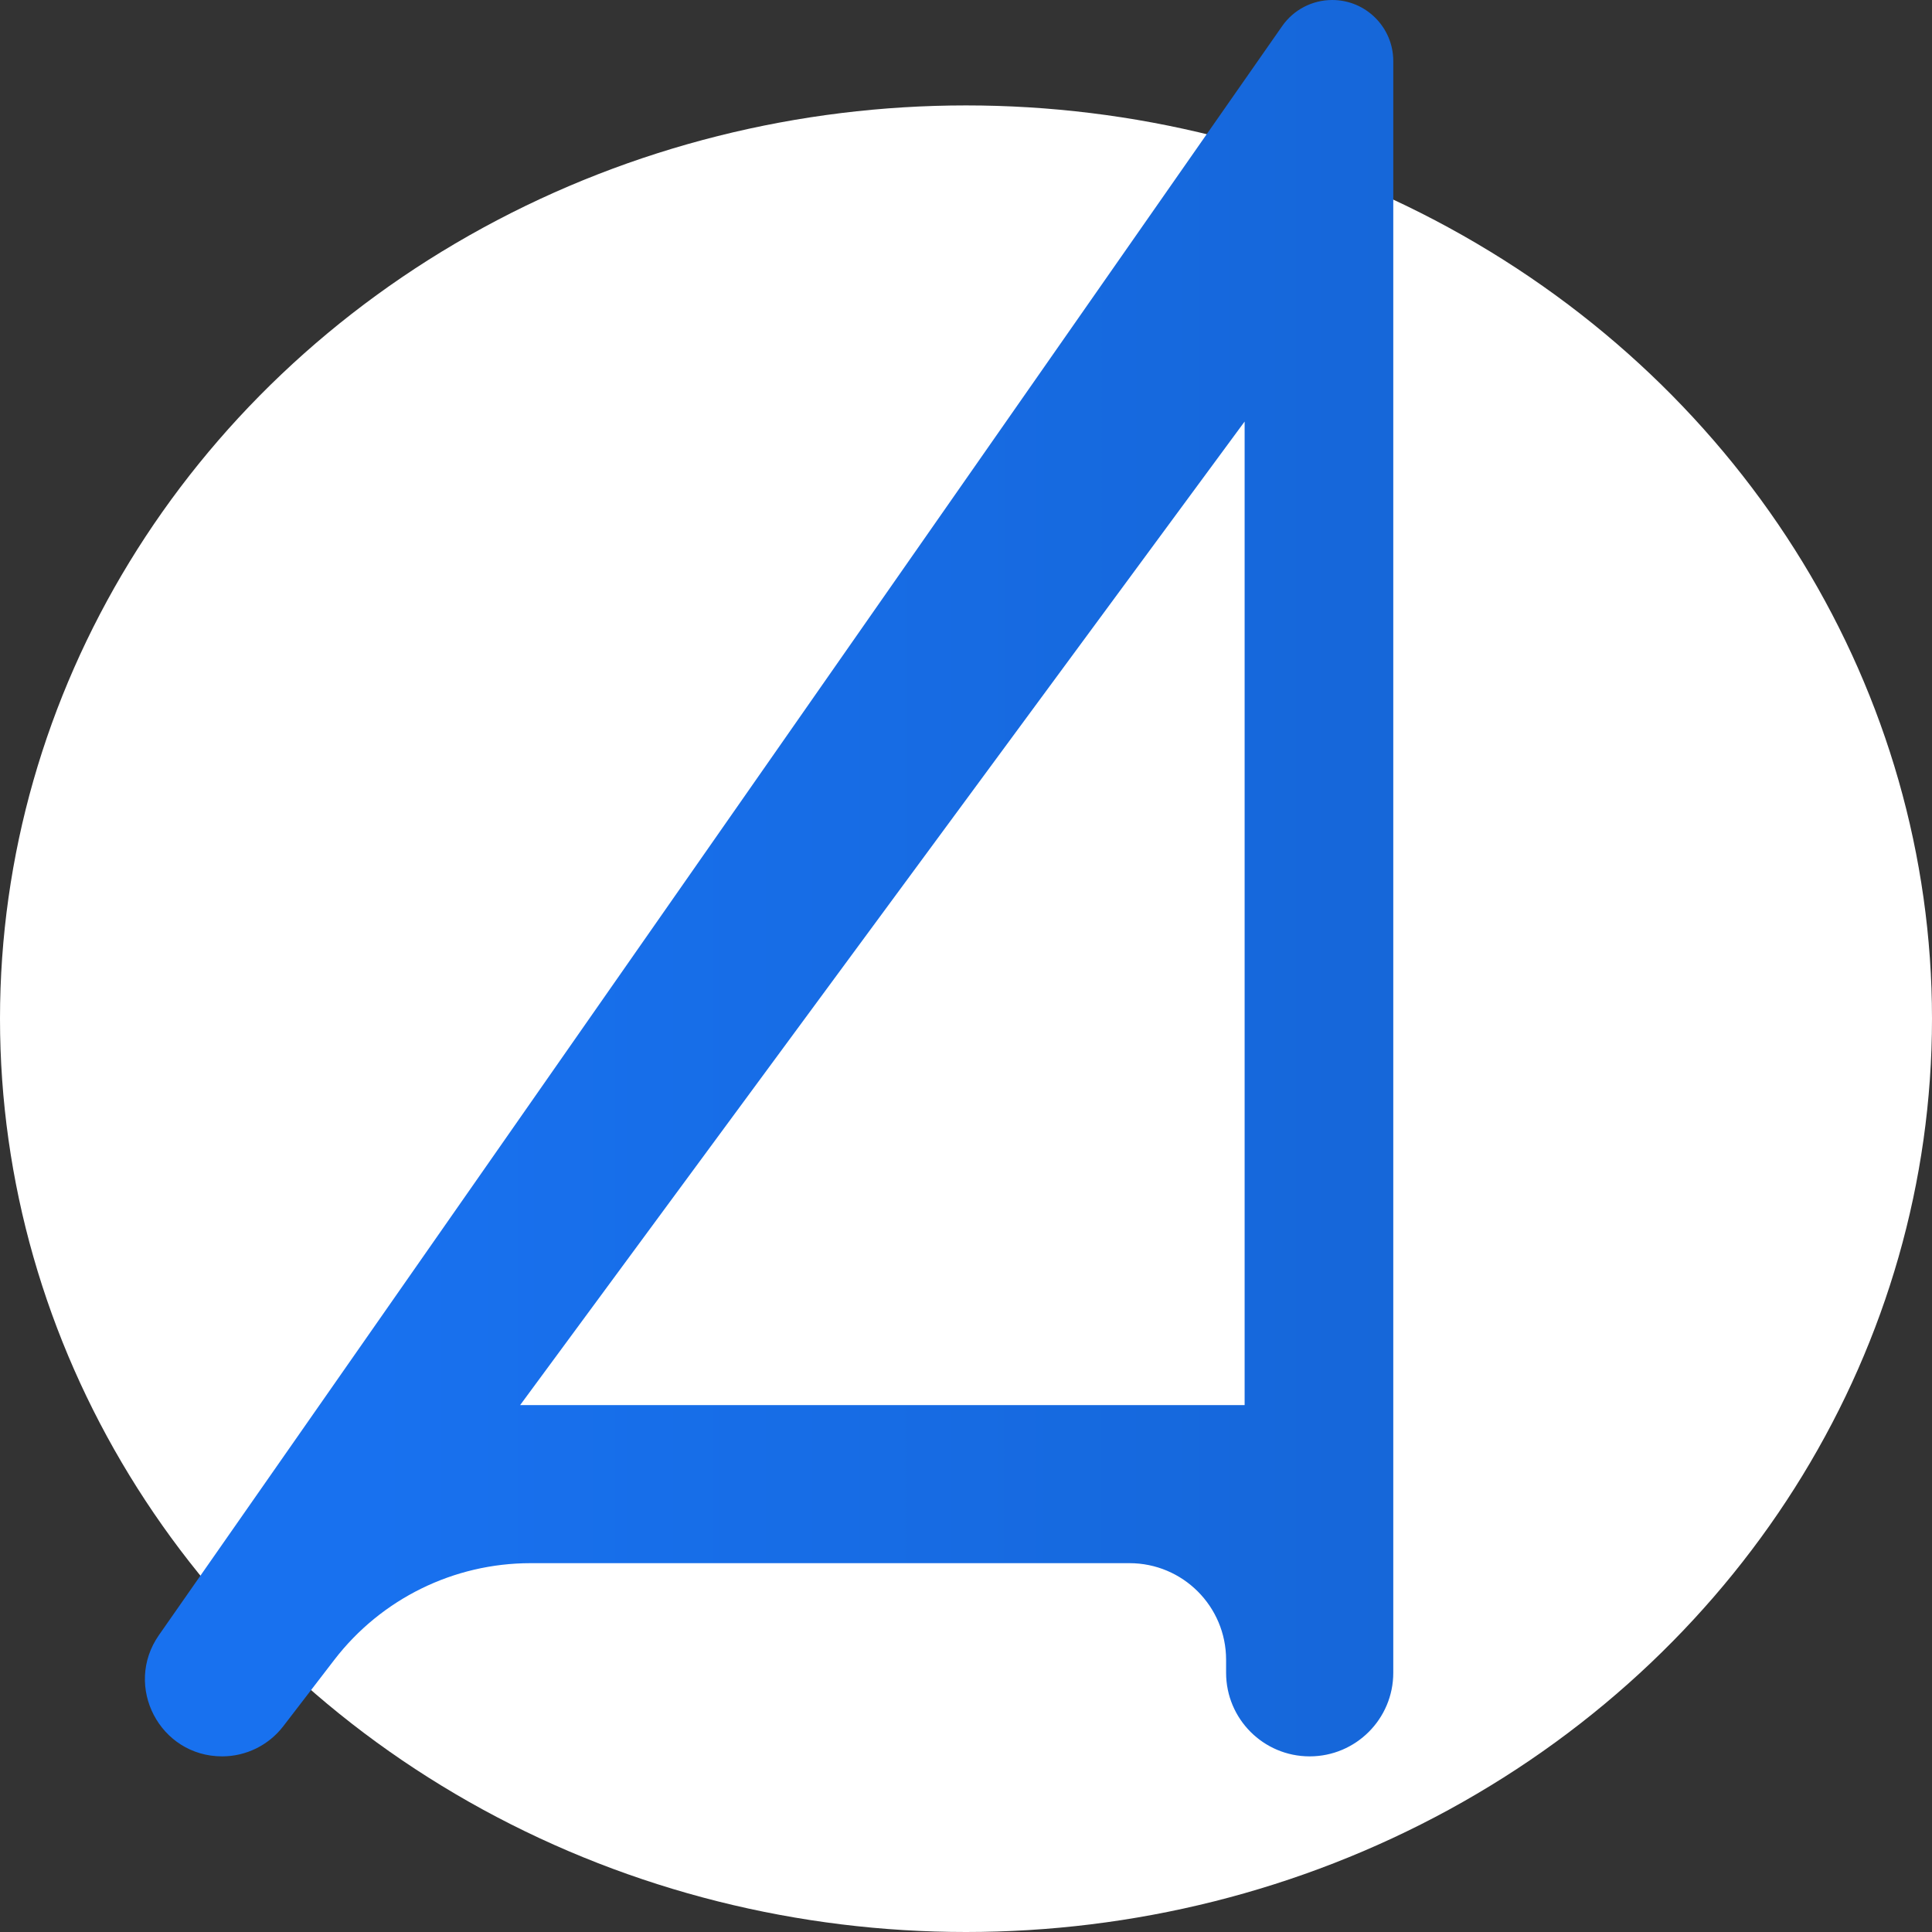 <?xml version="1.0" encoding="UTF-8"?> <svg xmlns="http://www.w3.org/2000/svg" width="32" height="32" viewBox="0 0 32 32" fill="none"><rect x="0" y="0" width="32" height="32" fill="#333333" stroke="none"/><ellipse cx="16" cy="16.873" rx="16" ry="15.127" fill="white"></ellipse><path d="M5.538 27.491L4.691 28.593C4.449 28.907 4.075 29.091 3.679 29.091C2.647 29.091 2.041 27.93 2.632 27.083L21.237 0.432C21.426 0.161 21.735 0 22.066 0C22.624 0 23.077 0.453 23.077 1.011V23.273V24.145V25.018V26.182V27.706C23.077 28.471 22.457 29.091 21.692 29.091C20.927 29.091 20.308 28.471 20.308 27.706V27.491C20.308 26.607 19.591 25.891 18.708 25.891H8.788C7.515 25.891 6.314 26.482 5.538 27.491Z" fill="url(#paint0_linear_21_10)"></path><path d="M20.615 23.273H8.615L20.615 6.982V23.273Z" fill="white"></path><defs><linearGradient id="paint0_linear_21_10" x1="6.154" y1="24.145" x2="86.769" y2="24.145" gradientUnits="userSpaceOnUse"><stop stop-color="#1871EF"></stop><stop offset="1" stop-color="#0D3F86"></stop></linearGradient></defs></svg> 